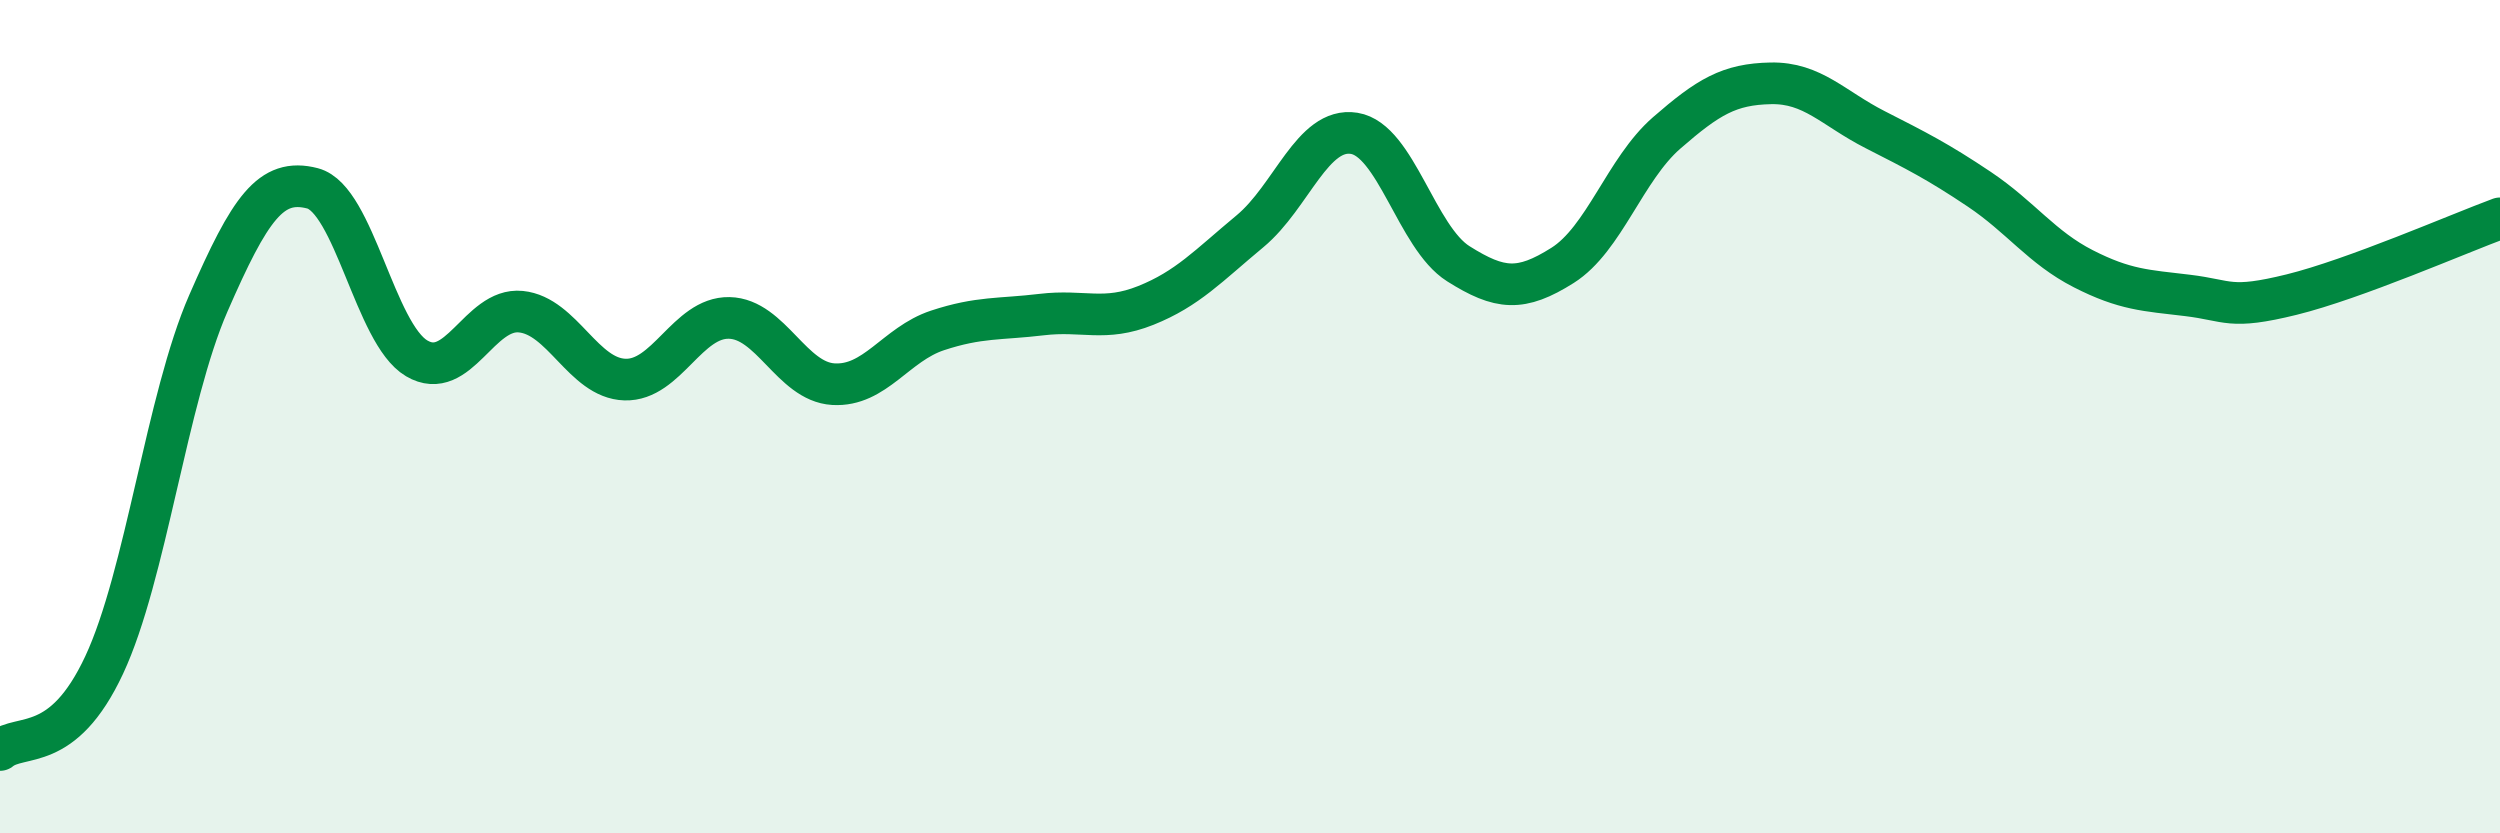 
    <svg width="60" height="20" viewBox="0 0 60 20" xmlns="http://www.w3.org/2000/svg">
      <path
        d="M 0,18 C 0.5,17.59 1.5,18.1 2.5,15.96 C 3.5,13.82 4,9.57 5,7.28 C 6,4.99 6.5,4.26 7.5,4.52 C 8.5,4.78 9,8.01 10,8.6 C 11,9.19 11.5,7.38 12.5,7.48 C 13.5,7.58 14,9.08 15,9.11 C 16,9.14 16.5,7.61 17.5,7.63 C 18.5,7.65 19,9.16 20,9.22 C 21,9.28 21.5,8.26 22.5,7.93 C 23.5,7.6 24,7.67 25,7.55 C 26,7.43 26.5,7.73 27.5,7.33 C 28.5,6.93 29,6.38 30,5.55 C 31,4.72 31.5,3.04 32.5,3.2 C 33.5,3.36 34,5.7 35,6.33 C 36,6.96 36.5,7 37.5,6.37 C 38.5,5.74 39,4.06 40,3.19 C 41,2.32 41.5,2.02 42.5,2 C 43.5,1.98 44,2.6 45,3.11 C 46,3.62 46.5,3.87 47.5,4.54 C 48.5,5.21 49,5.94 50,6.45 C 51,6.96 51.5,6.97 52.5,7.09 C 53.5,7.21 53.5,7.44 55,7.07 C 56.5,6.7 59,5.61 60,5.24L60 20L0 20Z"
        fill="#008740"
        opacity="0.1"
        stroke-linecap="round"
        stroke-linejoin="round"
      />
      <path
        d="M 0,18 C 0.5,17.59 1.5,18.1 2.5,15.96 C 3.5,13.82 4,9.57 5,7.28 C 6,4.99 6.5,4.26 7.5,4.52 C 8.5,4.78 9,8.01 10,8.6 C 11,9.19 11.5,7.38 12.5,7.48 C 13.5,7.58 14,9.08 15,9.11 C 16,9.14 16.5,7.61 17.5,7.63 C 18.5,7.65 19,9.16 20,9.22 C 21,9.28 21.5,8.26 22.5,7.93 C 23.5,7.6 24,7.67 25,7.55 C 26,7.43 26.5,7.73 27.5,7.33 C 28.5,6.93 29,6.38 30,5.55 C 31,4.72 31.5,3.04 32.5,3.2 C 33.5,3.36 34,5.7 35,6.33 C 36,6.96 36.5,7 37.5,6.37 C 38.5,5.74 39,4.06 40,3.19 C 41,2.32 41.5,2.02 42.5,2 C 43.5,1.98 44,2.6 45,3.11 C 46,3.62 46.5,3.87 47.5,4.54 C 48.5,5.21 49,5.94 50,6.45 C 51,6.96 51.5,6.97 52.5,7.09 C 53.5,7.21 53.5,7.44 55,7.07 C 56.5,6.7 59,5.61 60,5.24"
        stroke="#008740"
        stroke-width="1"
        fill="none"
        stroke-linecap="round"
        stroke-linejoin="round"
      />
    </svg>
  